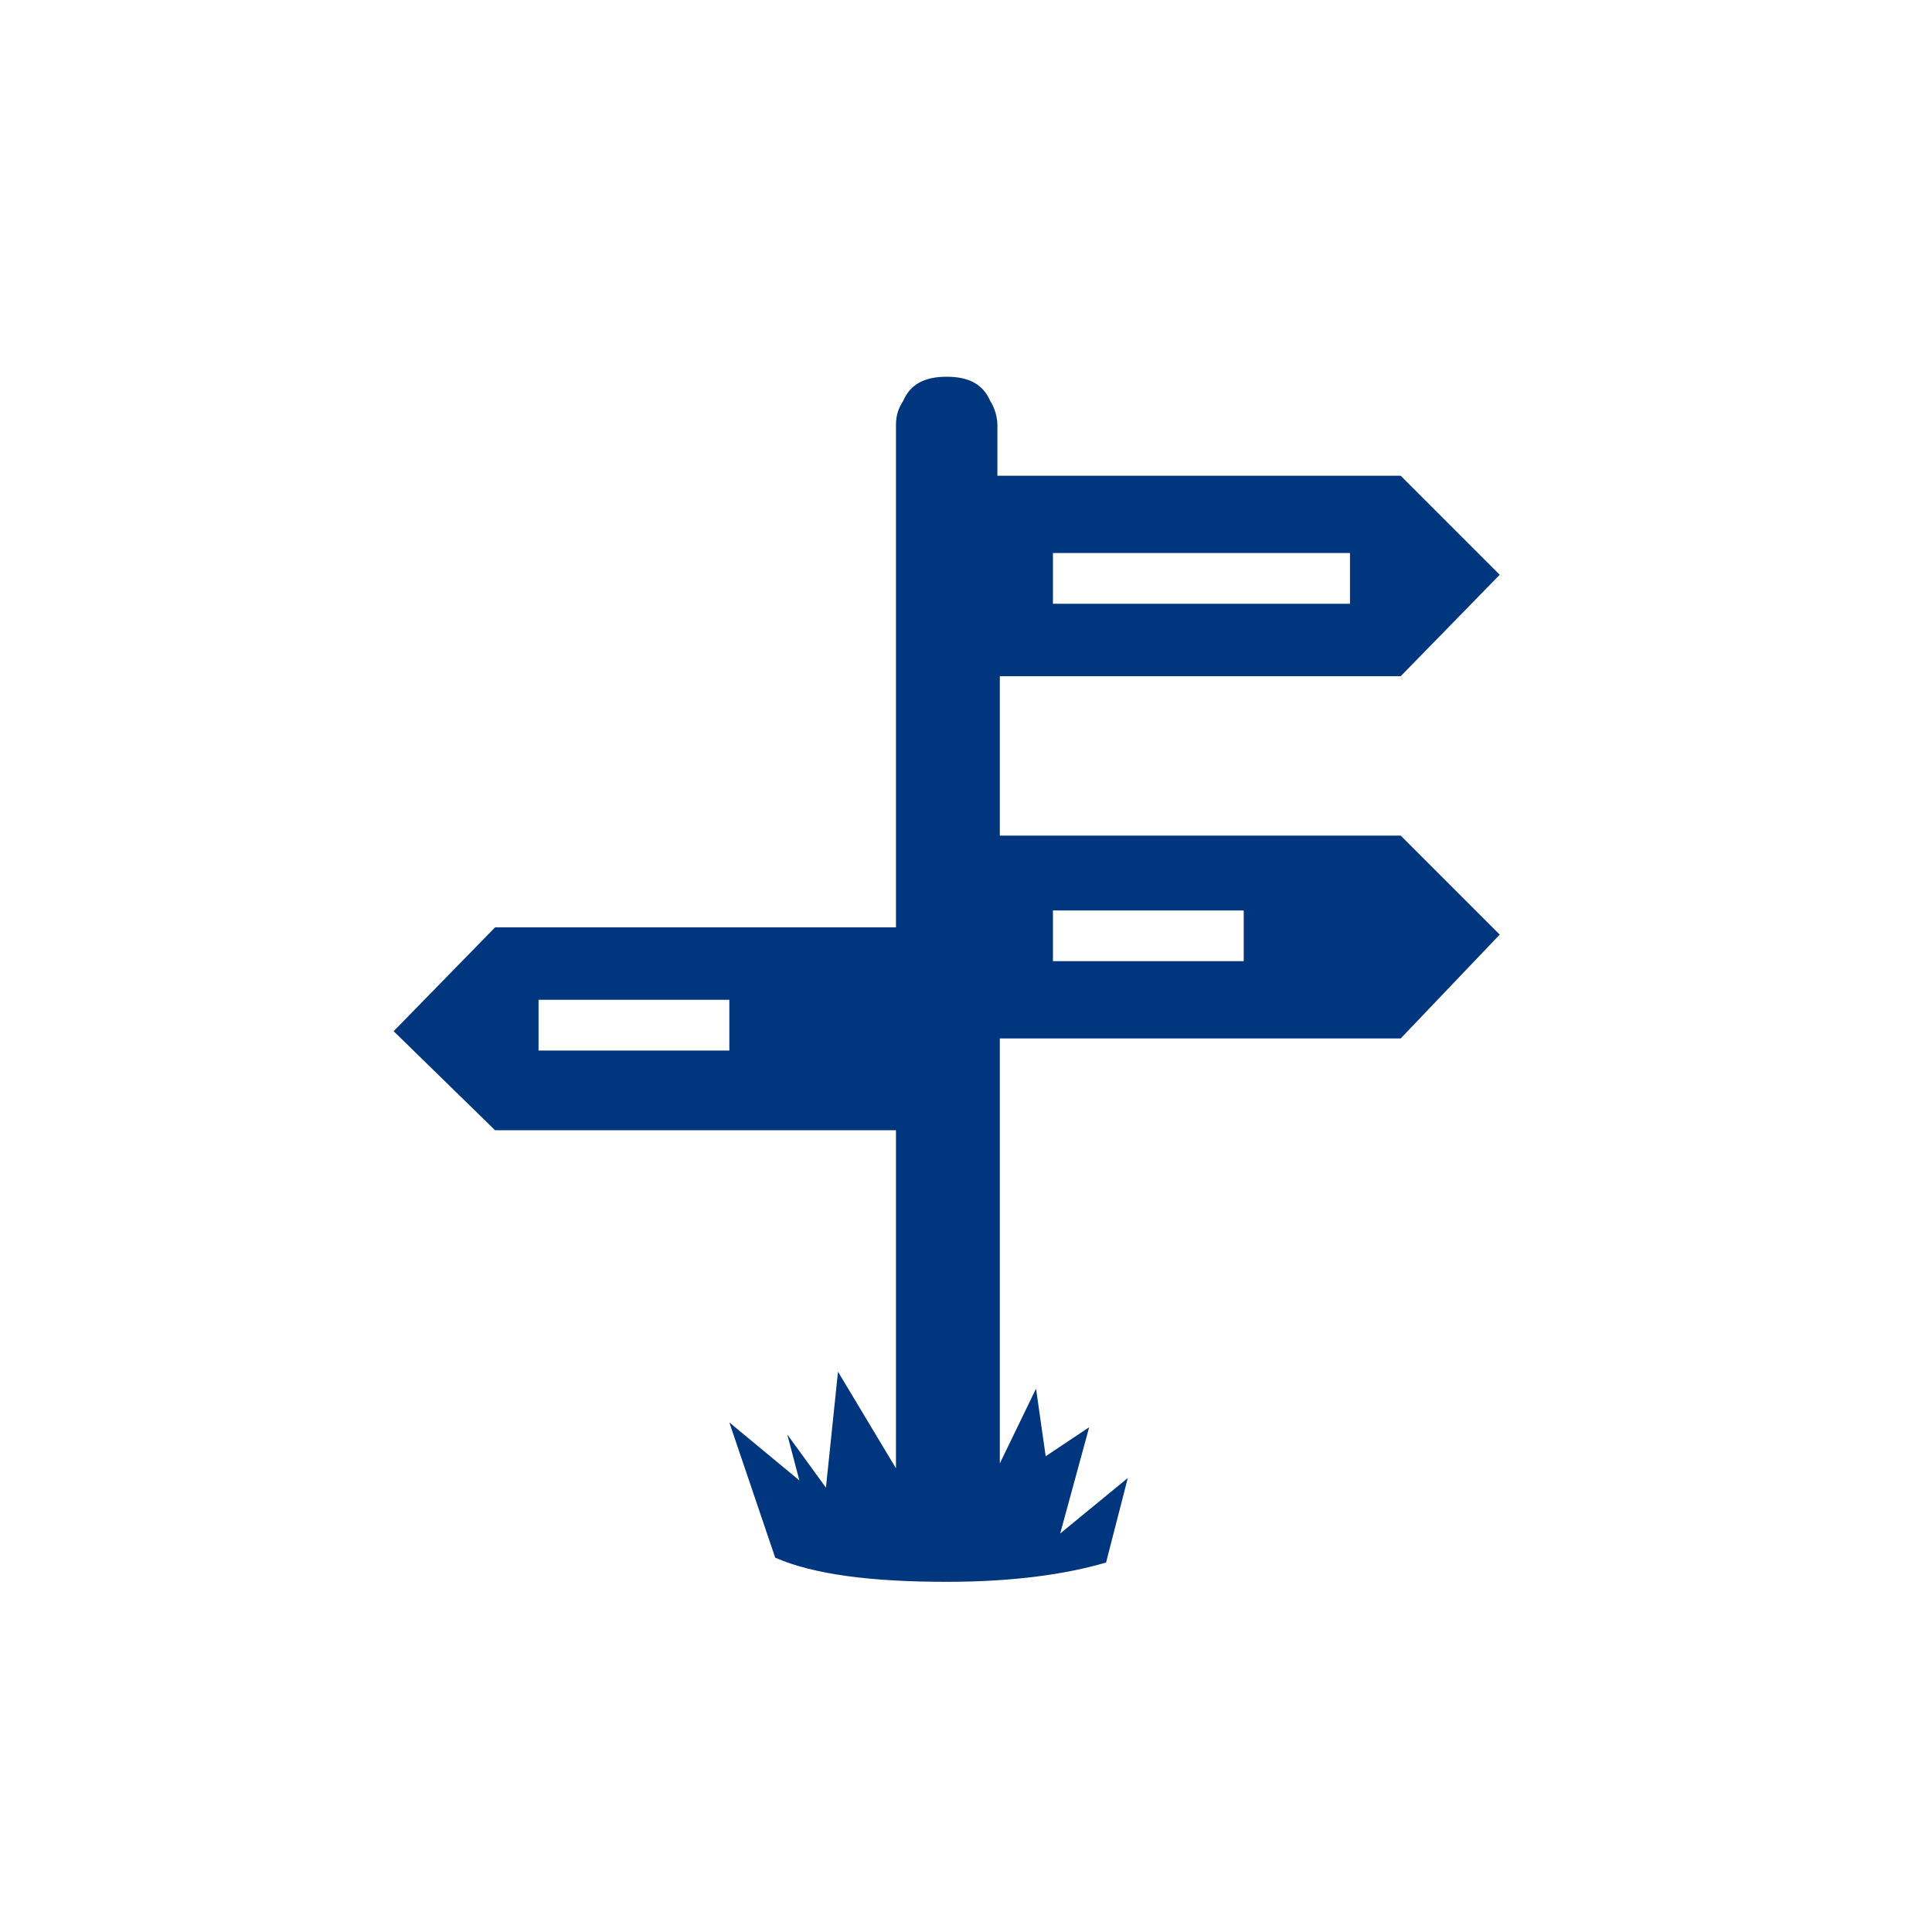 <?xml version="1.0" encoding="utf-8"?>
<!-- Generator: Adobe Illustrator 19.0.0, SVG Export Plug-In . SVG Version: 6.00 Build 0)  -->
<svg version="1.1" id="Layer_1" xmlns="http://www.w3.org/2000/svg" xmlns:xlink="http://www.w3.org/1999/xlink" x="0px" y="0px"
	 viewBox="0 0 80 80" style="enable-background:new 0 0 80 80;" xml:space="preserve">
<style type="text/css">
	.st0{fill:#00367D;}
</style>
<g>
	<path class="st0" d="M20.5,38.4h16.6V17.6c0-0.4,0.1-0.7,0.3-1c0.3-0.7,0.9-1,1.8-1s1.5,0.3,1.8,1c0.2,0.3,0.3,0.7,0.3,1v2.1H58
		l4.1,4.1L58,28H41.4v6.6H58l4.1,4.1L58,43H41.4v17.6l1.5-3.1l0.4,2.8l1.8-1.2l-1.2,4.4l2.8-2.3l-0.9,3.5c-1.7,0.5-3.9,0.8-6.6,0.8
		c-3.1,0-5.5-0.3-7.1-1l-1.9-5.6l2.9,2.4l-0.5-1.9l1.6,2.2l0.5-4.8l2.4,4v-14H20.5l-4.2-4.1L20.5,38.4z M30.2,43.5v-2.1h-7.9v2.1
		H30.2z M55.9,25v-2.1H43.6V25H55.9z M51.5,39.8v-2.1h-7.9v2.1H51.5z"/>
</g>
</svg>
